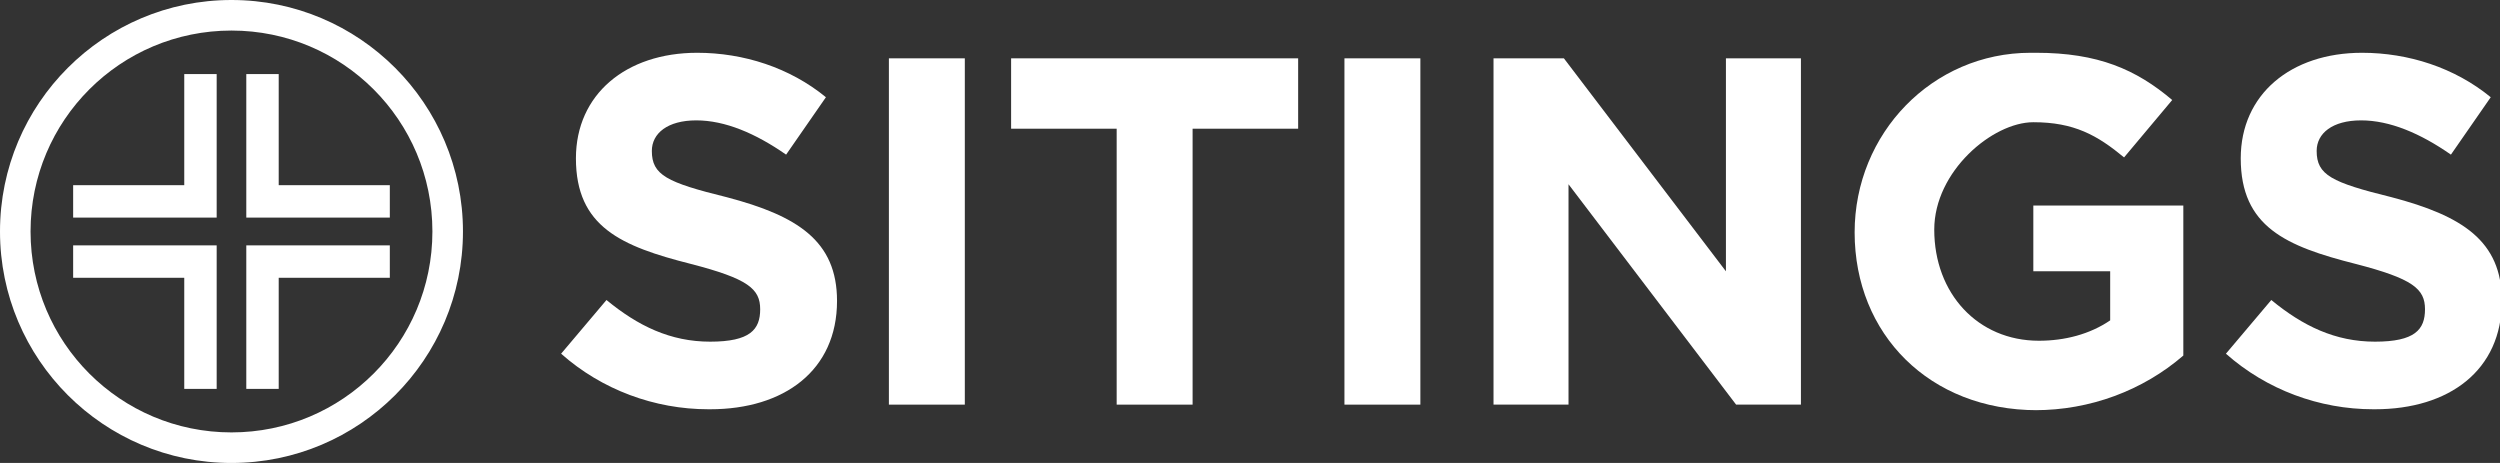 <?xml version="1.0" encoding="UTF-8"?>
<svg id="Layer_1" xmlns="http://www.w3.org/2000/svg" version="1.1" viewBox="0 0 270 50">
  <rect x="0" y="0" width="270" height="50" fill="#333333" stroke="none"/>
  <!-- Generator: Adobe Illustrator 29.7.1, SVG Export Plug-In . SVG Version: 2.1.1 Build 8)  -->
  <defs>
    <style>
      .st0 {
        fill: #fff;
      }
    </style>
  </defs>
  <g id="Layer_2">
    <g id="art">
      <g>
        <path class="st0" d="M76.5,44.2c-5.8,0-11.5-2.1-15.9-6l4.9-5.8c3.4,2.8,6.9,4.5,11.2,4.5s5.4-1.3,5.4-3.5h0c0-2.2-1.3-3.3-7.5-4.9-7.5-1.9-12.4-4-12.4-11.4h0c0-6.9,5.4-11.4,13.1-11.4,5,0,10,1.6,13.9,4.8l-4.3,6.2c-3.3-2.3-6.6-3.7-9.7-3.7s-4.8,1.4-4.8,3.3h0c0,2.6,1.6,3.4,8.1,5,7.6,2,11.9,4.7,11.9,11.2h0c0,7.5-5.7,11.7-13.7,11.7Z"/>
        <path class="st0" d="M96,43.7V6.3h8.2v37.4h-8.2Z"/>
        <path class="st0" d="M128.8,13.9v29.8h-8.2V13.9h-11.4v-7.6h31v7.6h-11.4Z"/>
        <path class="st0" d="M145.2,43.7V6.3h8.2v37.4h-8.2Z"/>
        <path class="st0" d="M187.5,43.7l-18.1-23.8v23.8h-8.1V6.3h7.6l17.5,23V6.3h8.1v37.4h-7Z"/>
        <path class="st0" d="M220,44.3c-11.6,0-19.7-8.2-19.7-19.2h0c0-10.7,8.4-19.4,19-19.4.2,0,.4,0,.6,0,6.7,0,10.8,1.8,14.7,5.1l-5.2,6.2c-2.9-2.4-5.4-3.8-9.8-3.8s-10.7,5.3-10.7,11.6h0c0,6.9,4.7,12,11.3,12,2.8,0,5.5-.7,7.7-2.2v-5.3h-8.3v-7.1h16.2v16.2c-4.4,3.8-10.1,5.9-16,5.9Z"/>
        <path class="st0" d="M256.3,44.2c-5.8,0-11.5-2.1-15.9-6l4.9-5.8c3.4,2.8,6.9,4.5,11.2,4.5s5.4-1.3,5.4-3.5h0c0-2.2-1.3-3.3-7.5-4.9-7.5-1.9-12.4-4-12.4-11.4h0c0-6.9,5.4-11.4,13.1-11.4,5,0,10,1.6,13.9,4.8l-4.3,6.2c-3.3-2.3-6.6-3.7-9.7-3.7s-4.8,1.4-4.8,3.3h0c0,2.6,1.6,3.4,8.1,5,7.6,2,11.9,4.7,11.9,11.2h0c0,7.5-5.7,11.7-13.7,11.7Z"/>
        <g>
          <path class="st0" d="M25,50C11.2,50,0,38.8,0,25S11.2,0,25,0s25,11.2,25,25c0,13.8-11.2,25-25,25ZM25,3.3C13,3.3,3.3,13,3.3,25s9.7,21.7,21.7,21.7,21.7-9.7,21.7-21.7h0c0-12-9.7-21.7-21.7-21.7Z"/>
          <g>
            <polygon class="st0" points="26.6 42 30.1 42 30.1 30 42.1 30 42.1 26.5 26.6 26.5 26.6 42"/>
            <polygon class="st0" points="23.4 8 19.9 8 19.9 20 7.9 20 7.9 23.5 23.4 23.5 23.4 8"/>
            <polygon class="st0" points="26.6 8 30.1 8 30.1 20 42.1 20 42.1 23.5 26.6 23.5 26.6 8"/>
            <polygon class="st0" points="23.4 42 19.9 42 19.9 30 7.9 30 7.9 26.5 23.4 26.5 23.4 42"/>
          </g>
        </g>
      </g>
    </g>
  </g>
</svg>